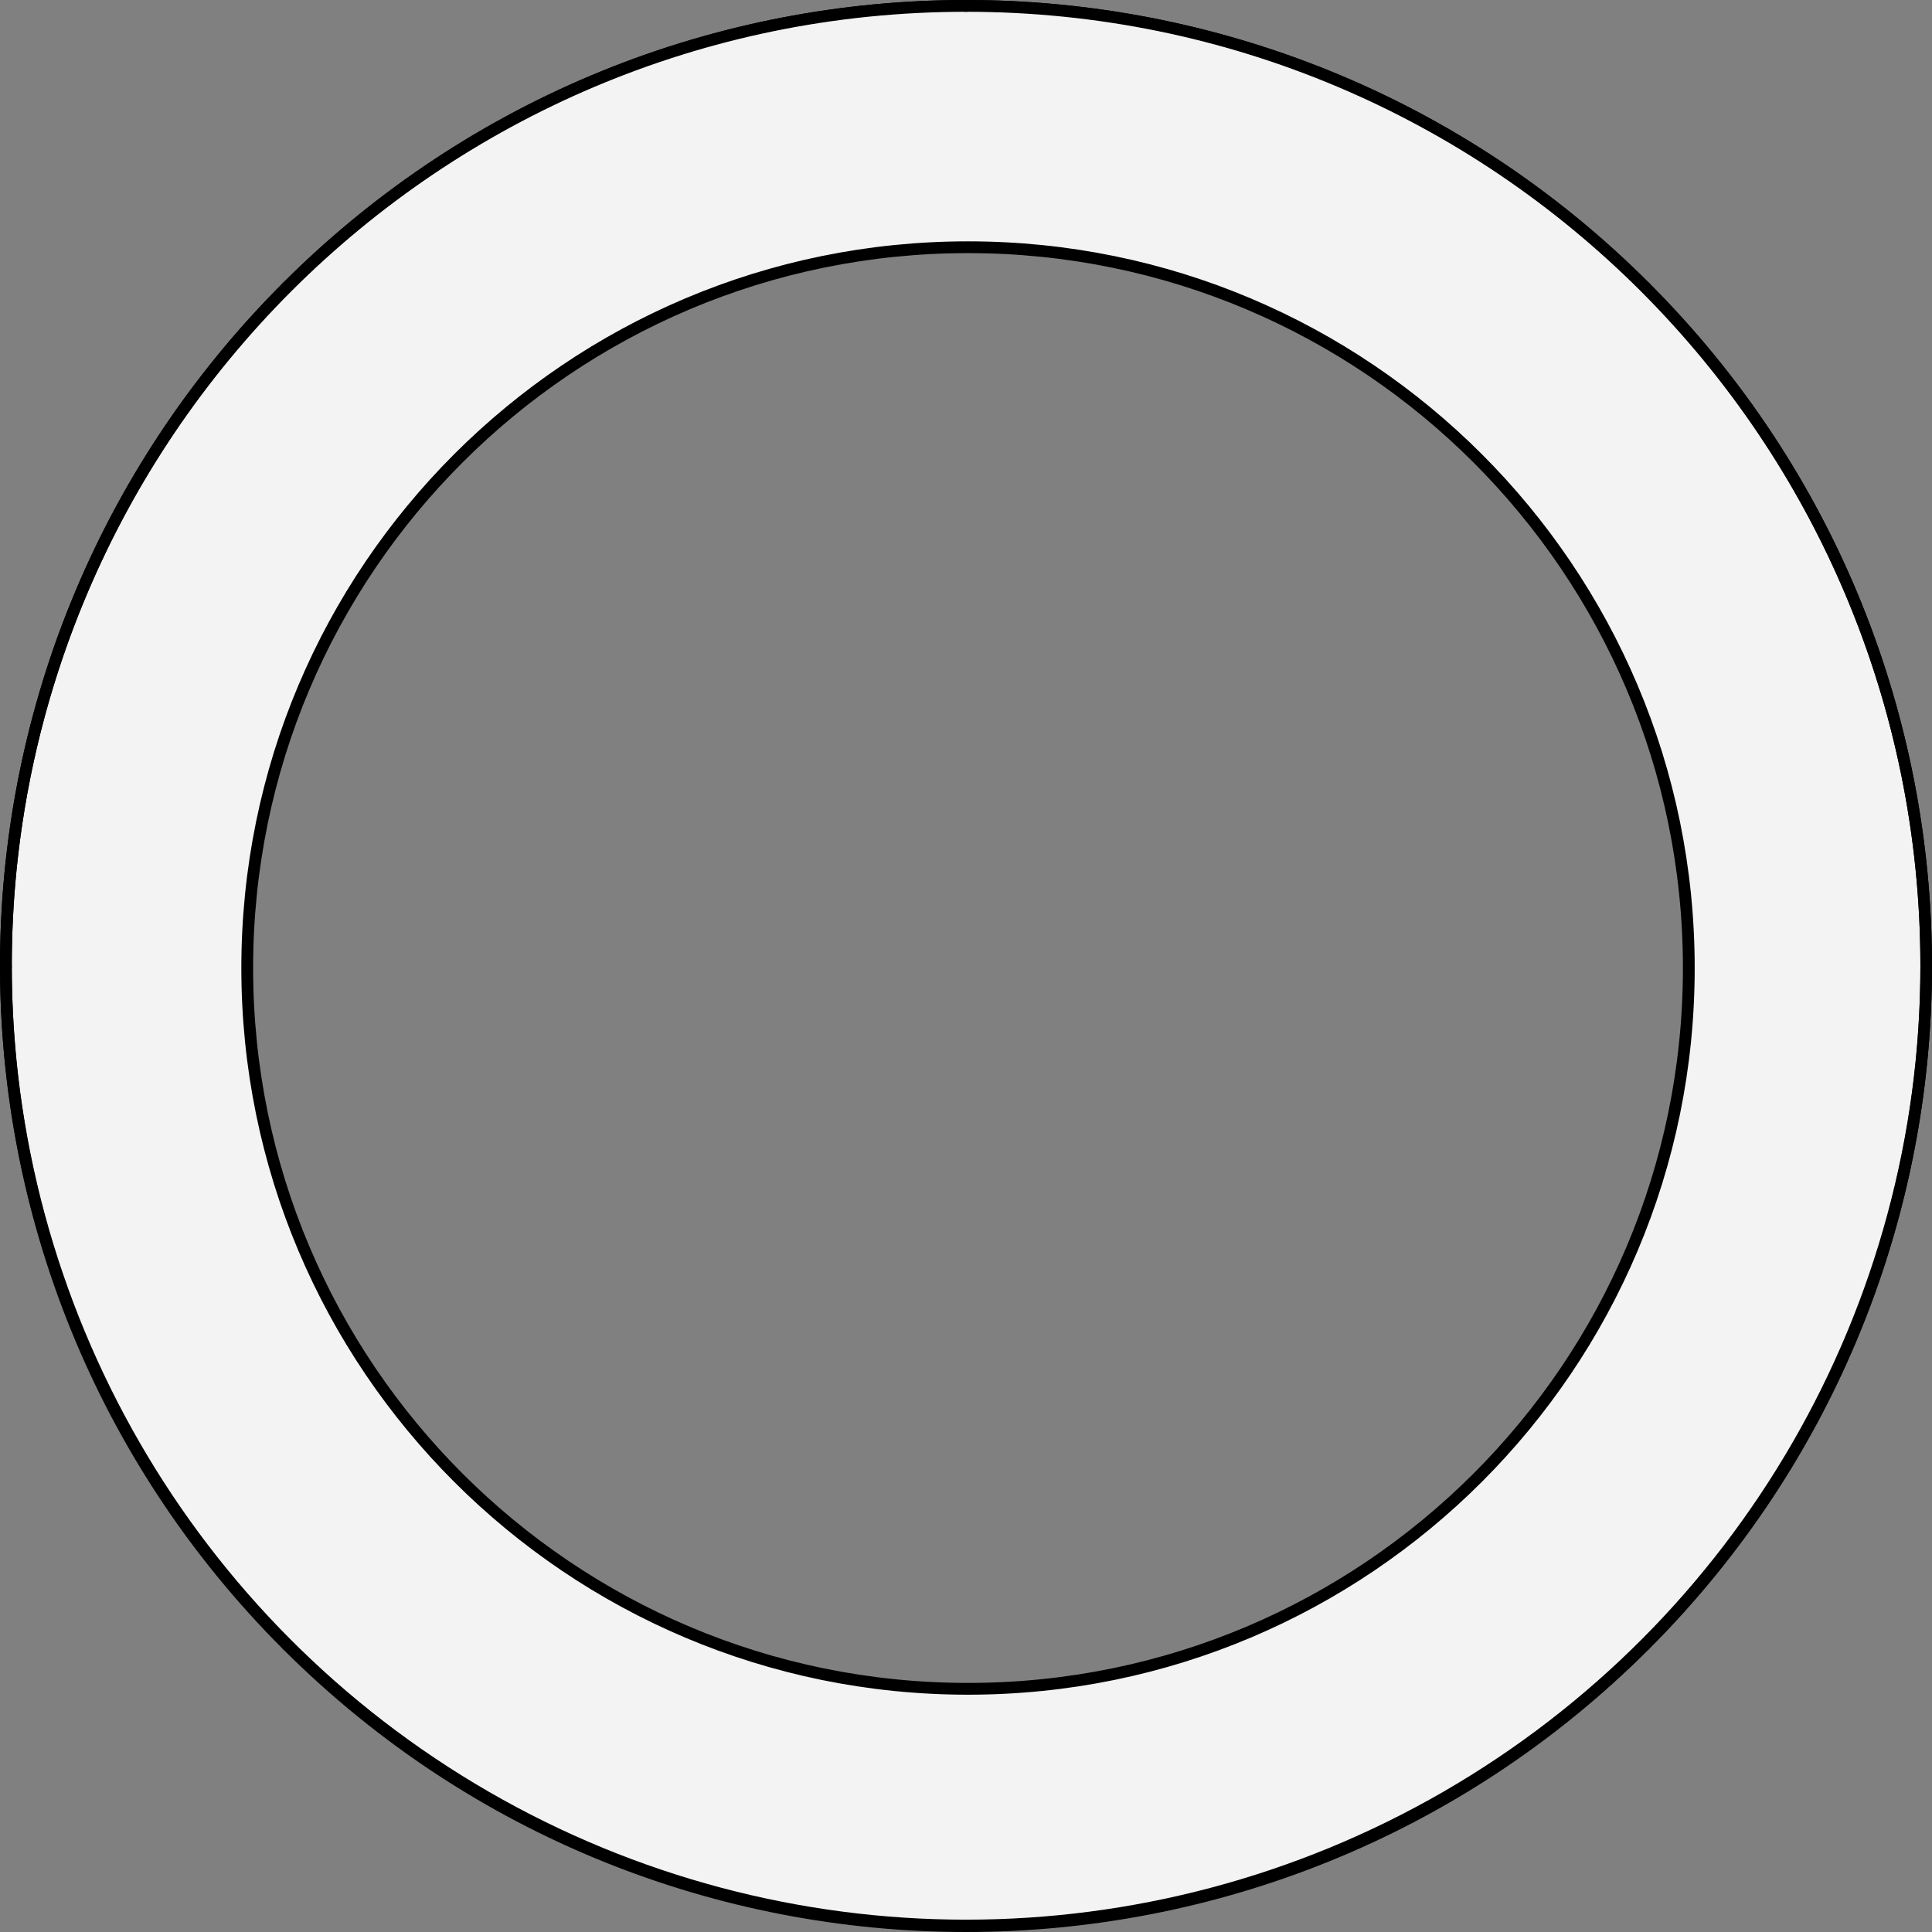<?xml version="1.0" encoding="UTF-8" standalone="no"?>
<!DOCTYPE svg PUBLIC "-//W3C//DTD SVG 1.1//EN" "http://www.w3.org/Graphics/SVG/1.1/DTD/svg11.dtd">
<svg xmlns:xl="http://www.w3.org/1999/xlink" version="1.1" xmlns="http://www.w3.org/2000/svg" xmlns:dc="http://purl.org/dc/elements/1.1/" viewBox="425.5 119.5 327.938 327.938" width="327.938" height="327.938">
  <rect x="425.5" y="119.5" width="327.938" height="327.938" fill="#808080" stroke="none"/>
  <defs>
    <clipPath id="artboard_clip_path">
      <path d="M 705.412 167.525 C 769.446 231.559 769.446 335.378 705.412 399.412 C 641.378 463.446 537.559 463.446 473.525 399.412 C 409.491 335.378 409.491 231.559 473.525 167.525 C 537.559 103.491 641.378 103.491 705.412 167.525"/>
    </clipPath>
  </defs>
  <g id="Bordure_(2)" stroke-opacity="1" fill="none" fill-opacity="1" stroke="none" stroke-dasharray="none">
    <title>Bordure (2)</title>
    <g id="Bordure_(2)_Layer_3" clip-path="url(#artboard_clip_path)">
      <title>Layer 3</title>
      <g id="Graphic_274">
        <path d="M 589.484 120.5 C 499.47 120.5 426.5 193.47 426.5 283.484 C 426.5 373.498 499.47 446.469 589.484 446.469 C 679.498 446.469 752.469 373.498 752.469 283.484 C 752.469 193.47 679.498 120.5 589.484 120.5 M 589.812 161.465 C 657.383 161.465 712.159 216.241 712.159 283.812 C 712.159 351.383 657.383 406.159 589.812 406.159 C 522.241 406.159 467.465 351.383 467.465 283.812 C 467.465 216.241 522.241 161.465 589.812 161.465" fill="#f3f3f3"/>
        <path d="M 589.484 120.5 C 499.47 120.5 426.5 193.47 426.5 283.484 C 426.5 373.498 499.47 446.469 589.484 446.469 C 679.498 446.469 752.469 373.498 752.469 283.484 C 752.469 193.47 679.498 120.5 589.484 120.5 M 589.812 161.465 C 657.383 161.465 712.159 216.241 712.159 283.812 C 712.159 351.383 657.383 406.159 589.812 406.159 C 522.241 406.159 467.465 351.383 467.465 283.812 C 467.465 216.241 522.241 161.465 589.812 161.465" stroke="black" stroke-linecap="round" stroke-linejoin="miter" stroke-width="2"/>
      </g>
    </g>
    <g id="Loz___Circle_Master_layer" clip-path="url(#artboard_clip_path)">
      <title>Master layer</title>
      <g id="Group_29">
        <g id="Line_13">
          <line x1="473.833" y1="167.833" x2="467.083" y2="161.083" stroke="black" stroke-linecap="butt" stroke-linejoin="round" stroke-width=".5"/>
        </g>
        <g id="Line_12">
          <line x1="589.5" y1="121.5" x2="589.5" y2="112.5" stroke="black" stroke-linecap="butt" stroke-linejoin="round" stroke-width=".5"/>
        </g>
        <g id="Line_11">
          <line x1="705.167" y1="167.833" x2="711.917" y2="161.083" stroke="black" stroke-linecap="butt" stroke-linejoin="round" stroke-width=".5"/>
        </g>
        <g id="Line_10">
          <line x1="467.083" y1="405.917" x2="473.833" y2="399.167" stroke="black" stroke-linecap="round" stroke-linejoin="round" stroke-width=".5"/>
        </g>
        <g id="Line_9">
          <line x1="711.917" y1="405.917" x2="705.167" y2="399.167" stroke="black" stroke-linecap="butt" stroke-linejoin="round" stroke-width=".5"/>
        </g>
        <g id="Line_8">
          <line x1="589.5" y1="454.5" x2="589.5" y2="445.5" stroke="black" stroke-linecap="butt" stroke-linejoin="round" stroke-width=".5"/>
        </g>
        <g id="Line_7">
          <line x1="427.5" y1="283.5" x2="418.5" y2="283.5" stroke="black" stroke-linecap="butt" stroke-linejoin="round" stroke-width=".5"/>
        </g>
        <g id="Line_6">
          <line x1="760.5" y1="283.5" x2="751.5" y2="283.5" stroke="black" stroke-linecap="butt" stroke-linejoin="round" stroke-width=".5"/>
        </g>
      </g>
      <g id="Graphic_5">
        <circle cx="589.484" cy="283.359" r="162.985" stroke="black" stroke-linecap="round" stroke-linejoin="miter" stroke-width="2"/>
      </g>
    </g>
  </g>
</svg>
